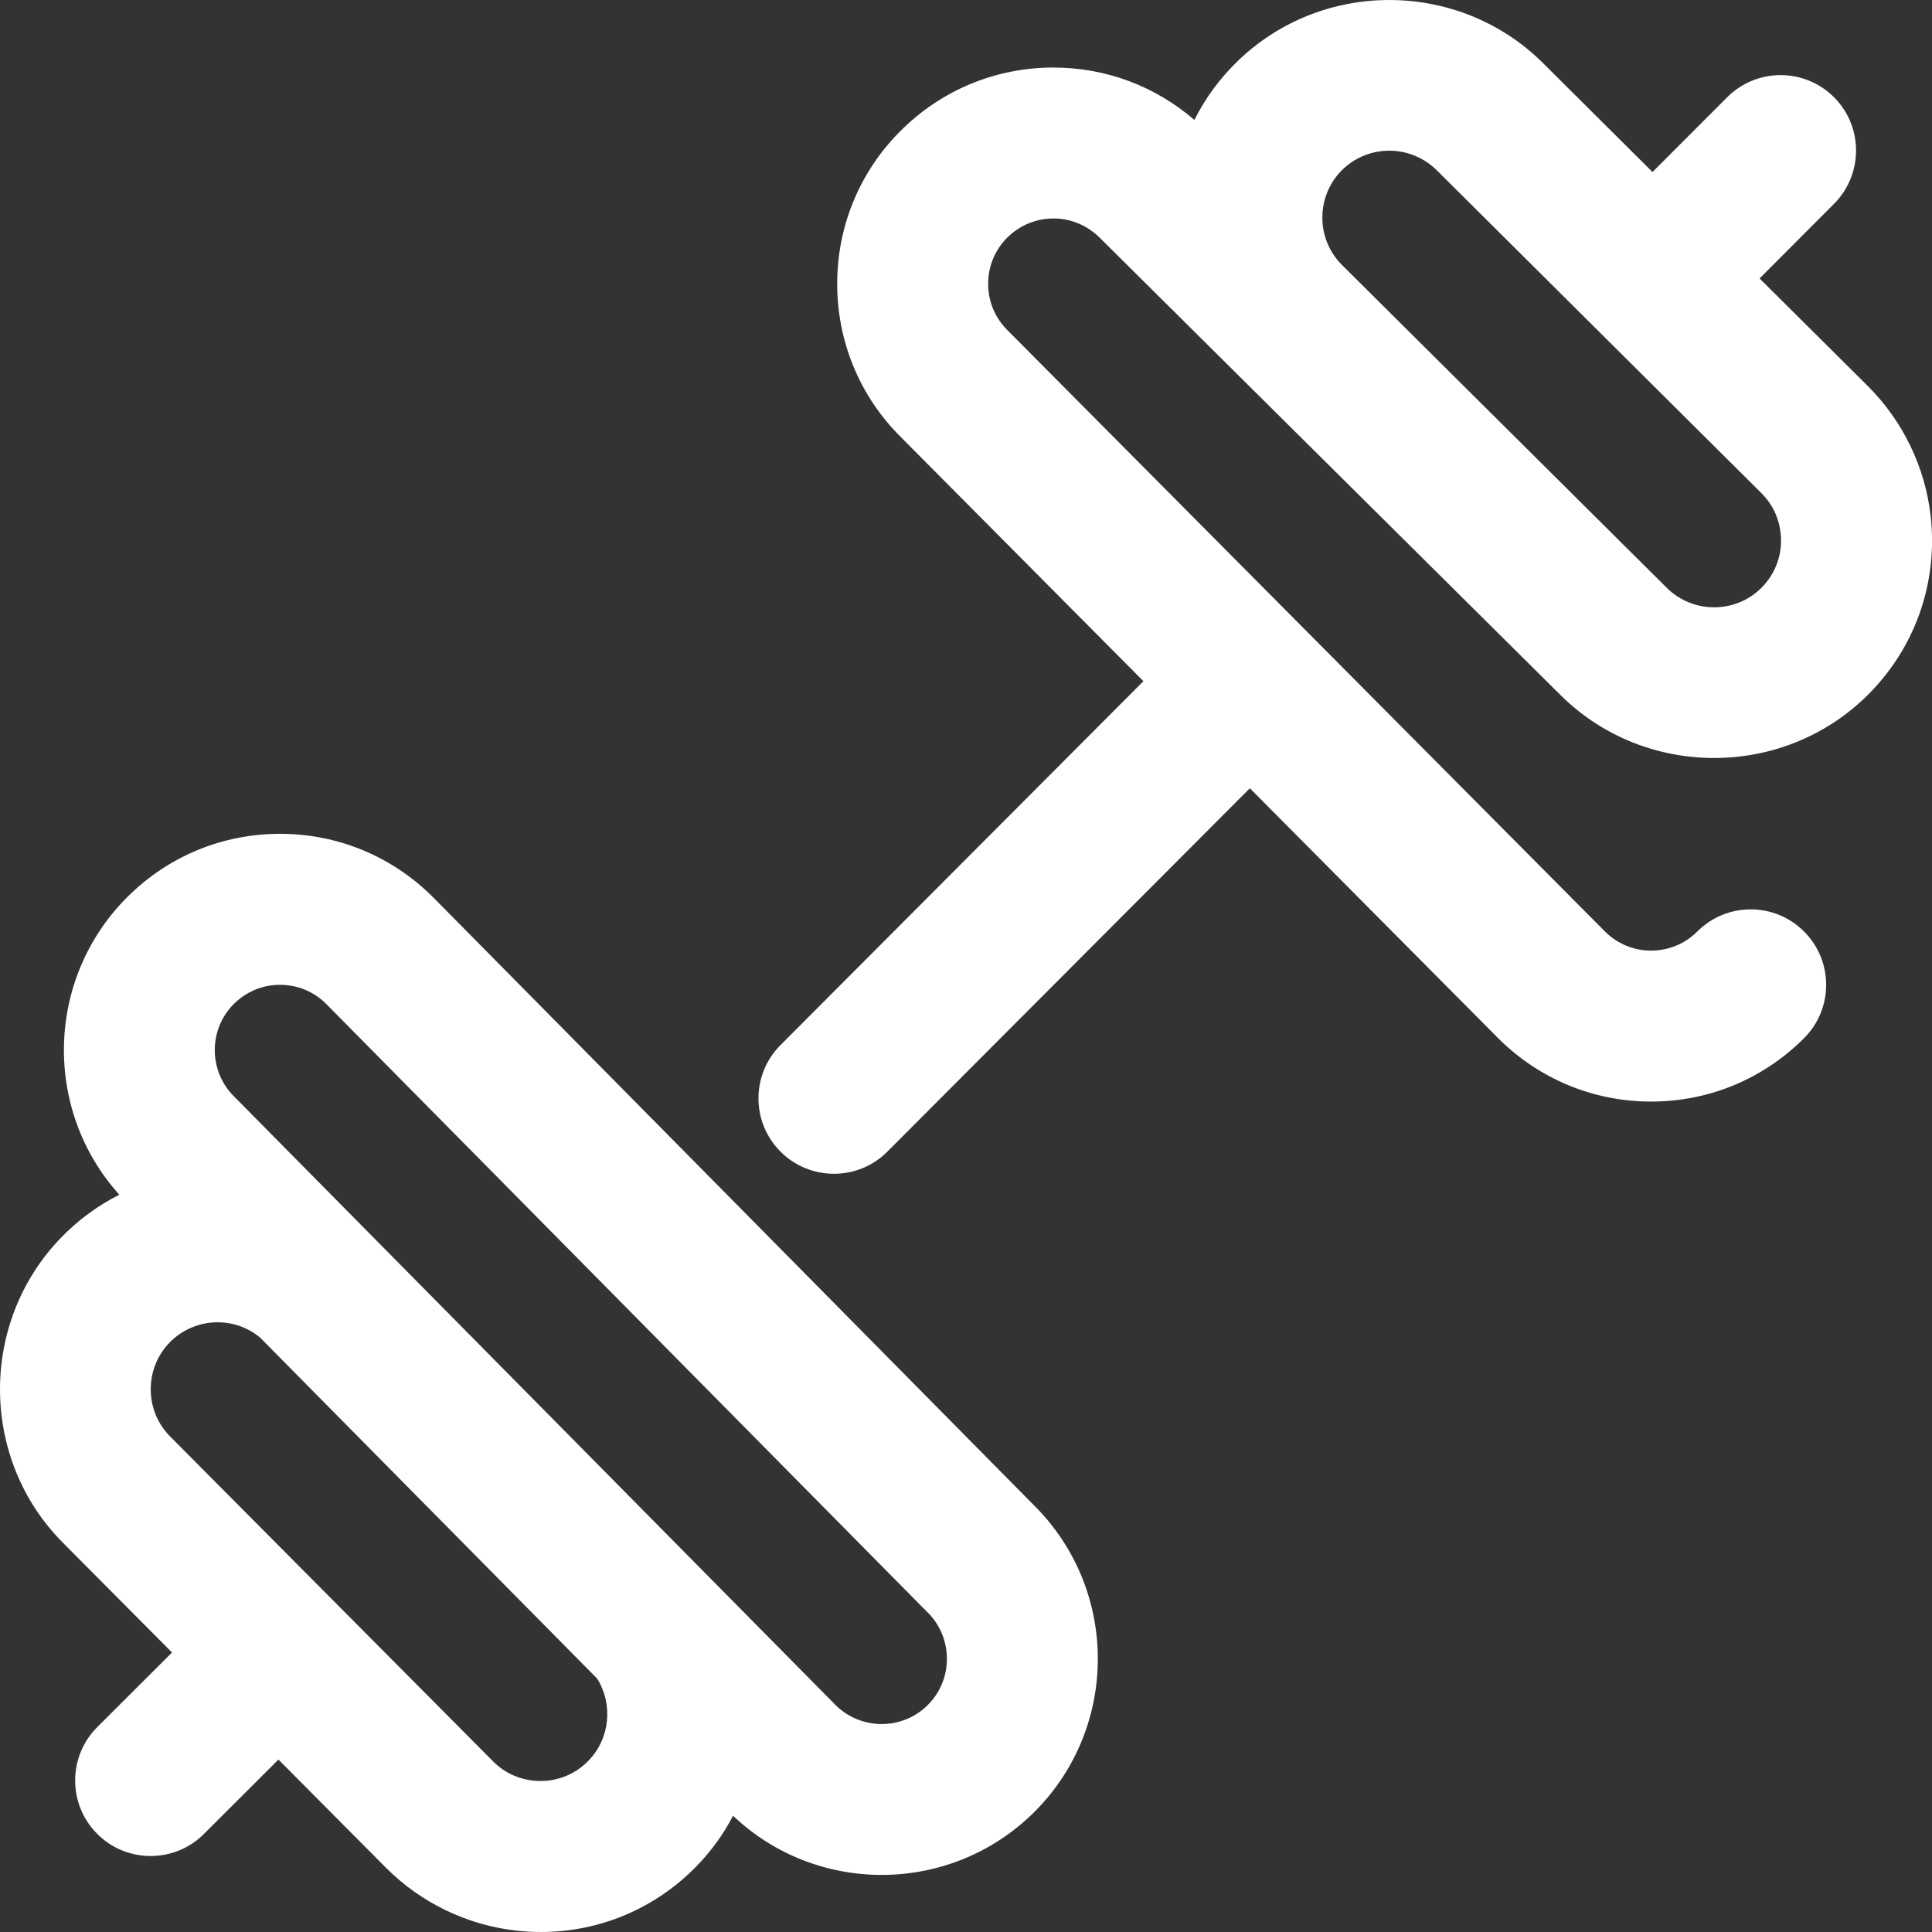 <?xml version="1.0" encoding="UTF-8"?>
<svg xmlns="http://www.w3.org/2000/svg" width="24" height="24" viewBox="0 0 24 24" fill="none">
  <rect x="0" y="0" width="24" height="24" fill="#333333" stroke="none"/>
  <path d="M20.703 7.3C20.704 7.302 20.706 7.303 20.708 7.305C20.706 7.302 20.691 7.286 20.703 7.3ZM5.383 11.149L5.379 11.145C4.871 10.638 4.197 10.358 3.479 10.358C2.762 10.358 2.087 10.638 1.58 11.145C0.566 12.159 0.533 13.788 1.482 14.841C1.214 14.977 0.971 15.156 0.762 15.371C-0.264 16.427 -0.252 18.132 0.787 19.17L2.137 20.528L1.208 21.455C0.842 21.821 0.842 22.415 1.208 22.781C1.295 22.869 1.398 22.938 1.512 22.985C1.626 23.032 1.748 23.056 1.871 23.056C1.994 23.056 2.116 23.032 2.23 22.985C2.343 22.938 2.447 22.869 2.533 22.782L3.459 21.858L4.8 23.207C5.231 23.638 5.802 23.913 6.407 23.982C6.512 23.994 6.616 24 6.719 24C7.447 24 8.14 23.71 8.655 23.18C8.835 22.995 8.987 22.785 9.106 22.556C9.623 23.046 10.287 23.291 10.953 23.291C11.64 23.291 12.328 23.029 12.852 22.506C13.899 21.459 13.899 19.756 12.854 18.709L5.383 11.149ZM7.31 21.872C7.13 22.059 6.877 22.148 6.619 22.119C6.488 22.104 6.296 22.051 6.128 21.883L2.115 17.846C1.795 17.527 1.791 17.003 2.106 16.678C2.183 16.599 2.275 16.536 2.376 16.493C2.478 16.449 2.587 16.427 2.697 16.426H2.703C2.899 16.426 3.085 16.494 3.232 16.617L7.418 20.852C7.616 21.169 7.581 21.594 7.31 21.872ZM11.526 21.18C11.21 21.495 10.697 21.496 10.38 21.181L2.905 13.618C2.589 13.302 2.589 12.787 2.905 12.471C2.981 12.396 3.07 12.336 3.168 12.295C3.267 12.254 3.372 12.233 3.479 12.234C3.695 12.234 3.898 12.317 4.051 12.47L11.522 20.029L11.526 20.032C11.842 20.349 11.842 20.863 11.526 21.18Z" fill="white"></path>
  <path d="M13.086 2.714C13.303 2.714 13.506 2.799 13.663 2.955L19.379 8.628C19.904 9.153 20.598 9.416 21.293 9.416C21.975 9.416 22.657 9.163 23.18 8.655C23.785 8.066 24.078 7.247 23.983 6.407C23.914 5.802 23.639 5.231 23.205 4.798L21.858 3.459L22.782 2.533C23.148 2.167 23.148 1.573 22.782 1.207C22.415 0.841 21.822 0.842 21.456 1.208L20.528 2.137L19.172 0.788C18.132 -0.252 16.427 -0.264 15.372 0.762C15.154 0.973 14.973 1.219 14.837 1.49C14.35 1.069 13.736 0.839 13.086 0.839C12.369 0.839 11.694 1.119 11.187 1.626C10.679 2.133 10.4 2.808 10.4 3.526C10.4 4.243 10.679 4.918 11.184 5.423L14.204 8.462L9.696 12.982C9.33 13.348 9.331 13.942 9.697 14.307C9.784 14.395 9.888 14.463 10.001 14.51C10.115 14.557 10.237 14.581 10.36 14.581C10.483 14.581 10.605 14.557 10.719 14.51C10.833 14.463 10.936 14.393 11.023 14.306L15.526 9.792L18.611 12.897C19.119 13.404 19.793 13.684 20.511 13.684C21.229 13.684 21.903 13.404 22.41 12.897C22.777 12.531 22.777 11.937 22.41 11.571C22.044 11.205 21.451 11.205 21.085 11.571C21.009 11.647 20.92 11.707 20.822 11.747C20.723 11.788 20.617 11.809 20.511 11.809C20.294 11.809 20.091 11.724 19.939 11.573L12.512 4.099C12.359 3.946 12.275 3.742 12.275 3.526C12.275 3.309 12.359 3.105 12.512 2.952C12.588 2.877 12.677 2.817 12.775 2.776C12.874 2.735 12.979 2.714 13.086 2.714ZM16.678 2.106C16.839 1.95 17.048 1.872 17.258 1.872C17.472 1.872 17.686 1.954 17.849 2.116L21.881 6.126C22.051 6.296 22.105 6.487 22.119 6.619C22.149 6.877 22.059 7.129 21.873 7.31C21.55 7.624 21.03 7.622 20.708 7.305C20.709 7.306 20.708 7.305 20.703 7.3L16.67 3.291C16.592 3.213 16.53 3.12 16.488 3.018C16.447 2.916 16.425 2.807 16.427 2.697C16.427 2.586 16.45 2.477 16.493 2.376C16.536 2.274 16.599 2.183 16.678 2.106Z" fill="white"></path>
</svg>
